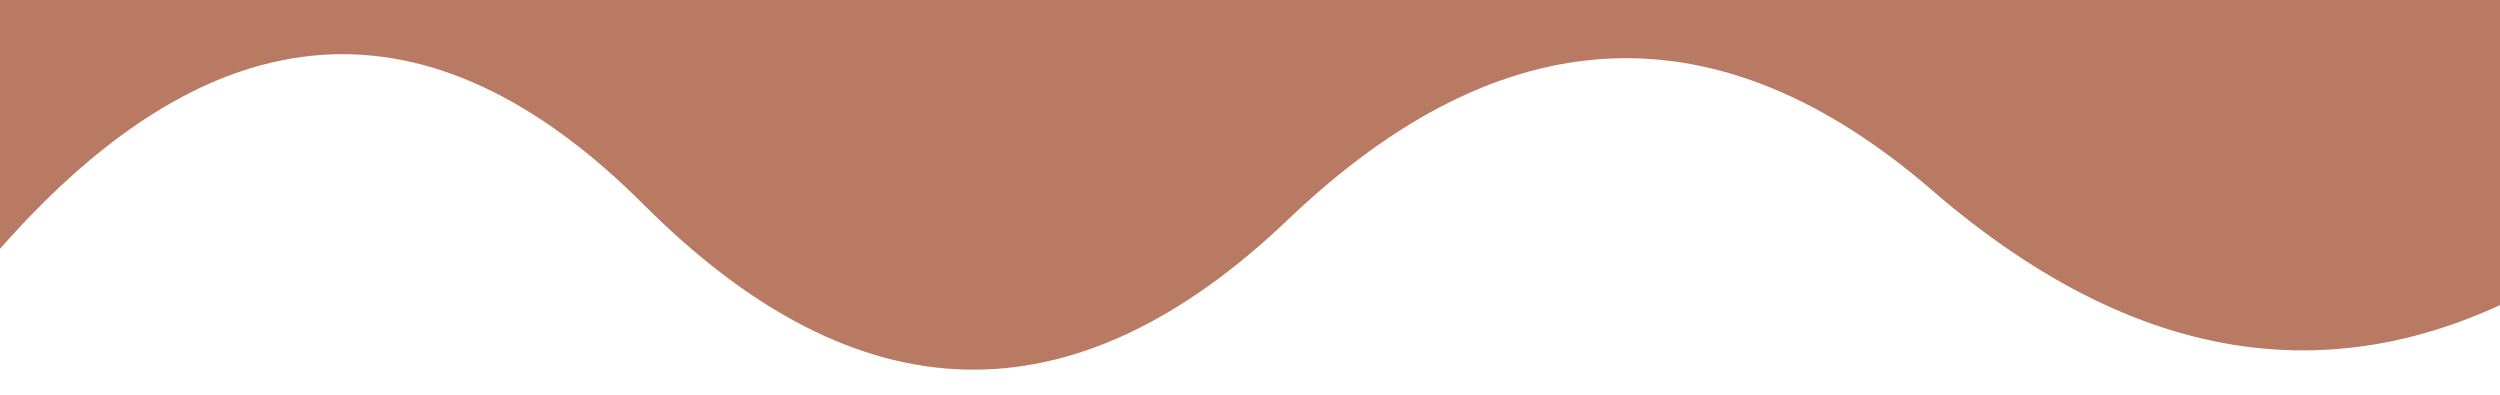 
      <svg
        width="854"
        height="135"
        viewBox="0 0 854 135"
        xmlns="http://www.w3.org/2000/svg"
      >
        <style>
      .text {   font-size: 90px;   font-weight: 700;   font-family: -apple-system,BlinkMacSystemFont,Segoe UI,Helvetica,Arial,sans-serif,Apple Color Emoji,Segoe UI Emoji;  } .desc {   font-size: 20px;   font-weight: 500;   font-family: -apple-system,BlinkMacSystemFont,Segoe UI,Helvetica,Arial,sans-serif,Apple Color Emoji,Segoe UI Emoji;  } 
      .text, .desc {   animation: fadeIn 1.2s ease-in-out forwards;  } @keyframes fadeIn {   from {     opacity: 0;   }   to {     opacity: 1;   }  } 
    </style>
        <svg
          xmlns="http://www.w3.org/2000/svg"
          viewBox="0 0 854 135"
        >
          
          <path fill="#B97A63"  fill-opacity="1" d="m 0 0 T 0 85 Q 110 -40 220 70 T 440 75 T 660 65 T 880 90 T 880 0 z"></path>
        </svg>
         
        
      </svg>
    